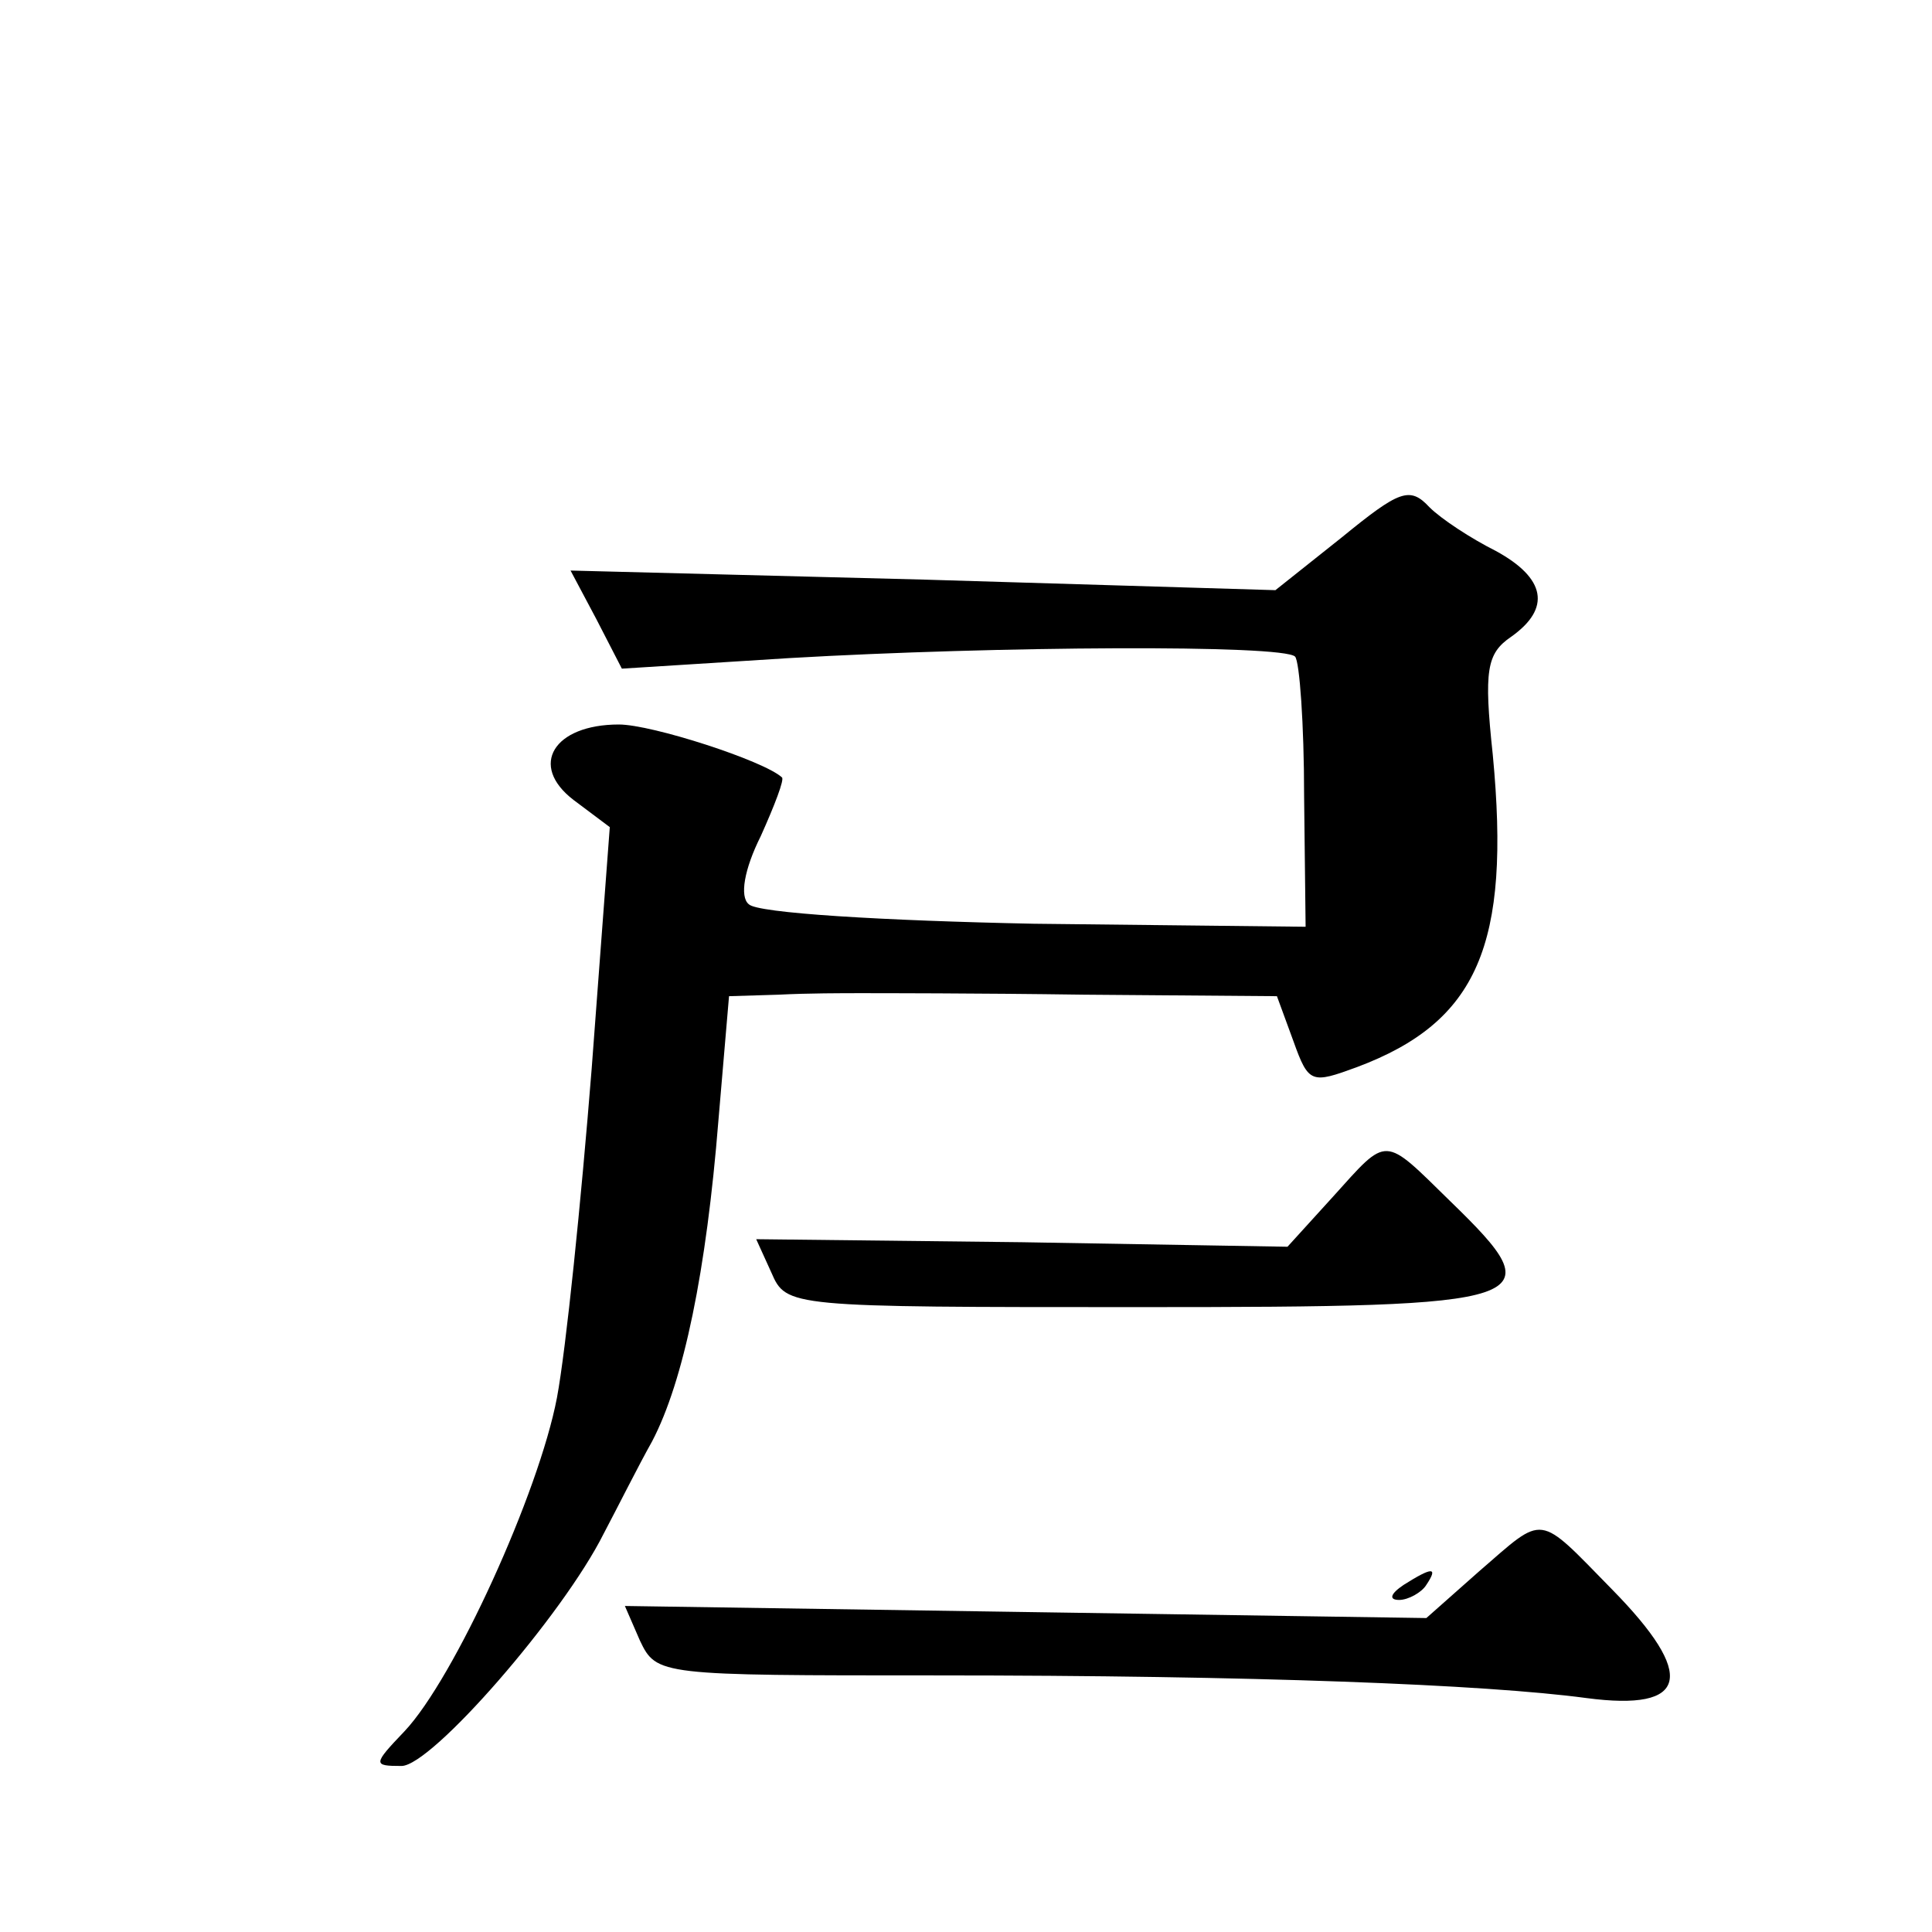 <?xml version="1.0" standalone="no"?>
<!DOCTYPE svg PUBLIC "-//W3C//DTD SVG 20010904//EN"
 "http://www.w3.org/TR/2001/REC-SVG-20010904/DTD/svg10.dtd">
<svg version="1.0" xmlns="http://www.w3.org/2000/svg"
 width="128pt" height="128pt" viewBox="0 0 128 128"
 preserveAspectRatio="xMidYMid meet">
<g transform="translate(0,128) scale(0.1,-0.1)"
fill="#0" stroke="none">
<path d="M889 924 l-44 -35 -233 7 -234 6 17 -32 17 -33 111 7 c138 8 327 9 335
1 3 -3 6 -45 6 -92 l1 -87 -180 2 c-99 2 -184 7 -189 13 -6 5 -3 23 8 45 9 20 16
38 14 39 -12 11 -86 35 -108 35 -43 0 -60 -27 -30 -50 l24 -18 -12 -160 c-7 -88
-17 -186 -23 -218 -12 -63 -68 -186 -101 -221 -21 -22 -21 -23 -2 -23 20 0 107
100 134 154 9 17 23 45 32 61 21 40 36 113 44 213 l7 82 33 1 c19 1 43 1 54 1 11
0 78 0 148 -1 l128 -1 11 -30 c10 -28 12 -28 42 -17 80 30 102 81 90 207 -6 56
-4 67 12 78 27 19 23 39 -10 57 -16 8 -36 21 -44 29 -13 14 -20 11 -58 -20z M883
487 l-30 -33 -176 3 -176 2 10 -22 c10 -23 11 -23 244 -23 266 0 275 3 206 70 -45
44 -41 44 -78 3z M980 239 l-35 -31 -266 4 -265 4 10 -23 c11 -23 13 -23 196 -23
211 0 364 -6 431 -15 68 -9 73 15 17 72 -50 51 -44 50 -88 12z M930 230 c-9 -6
-10 -10 -3 -10 6 0 15 5 18 10 8 12 4 12 -15 0z"/>
</g>
</svg>
